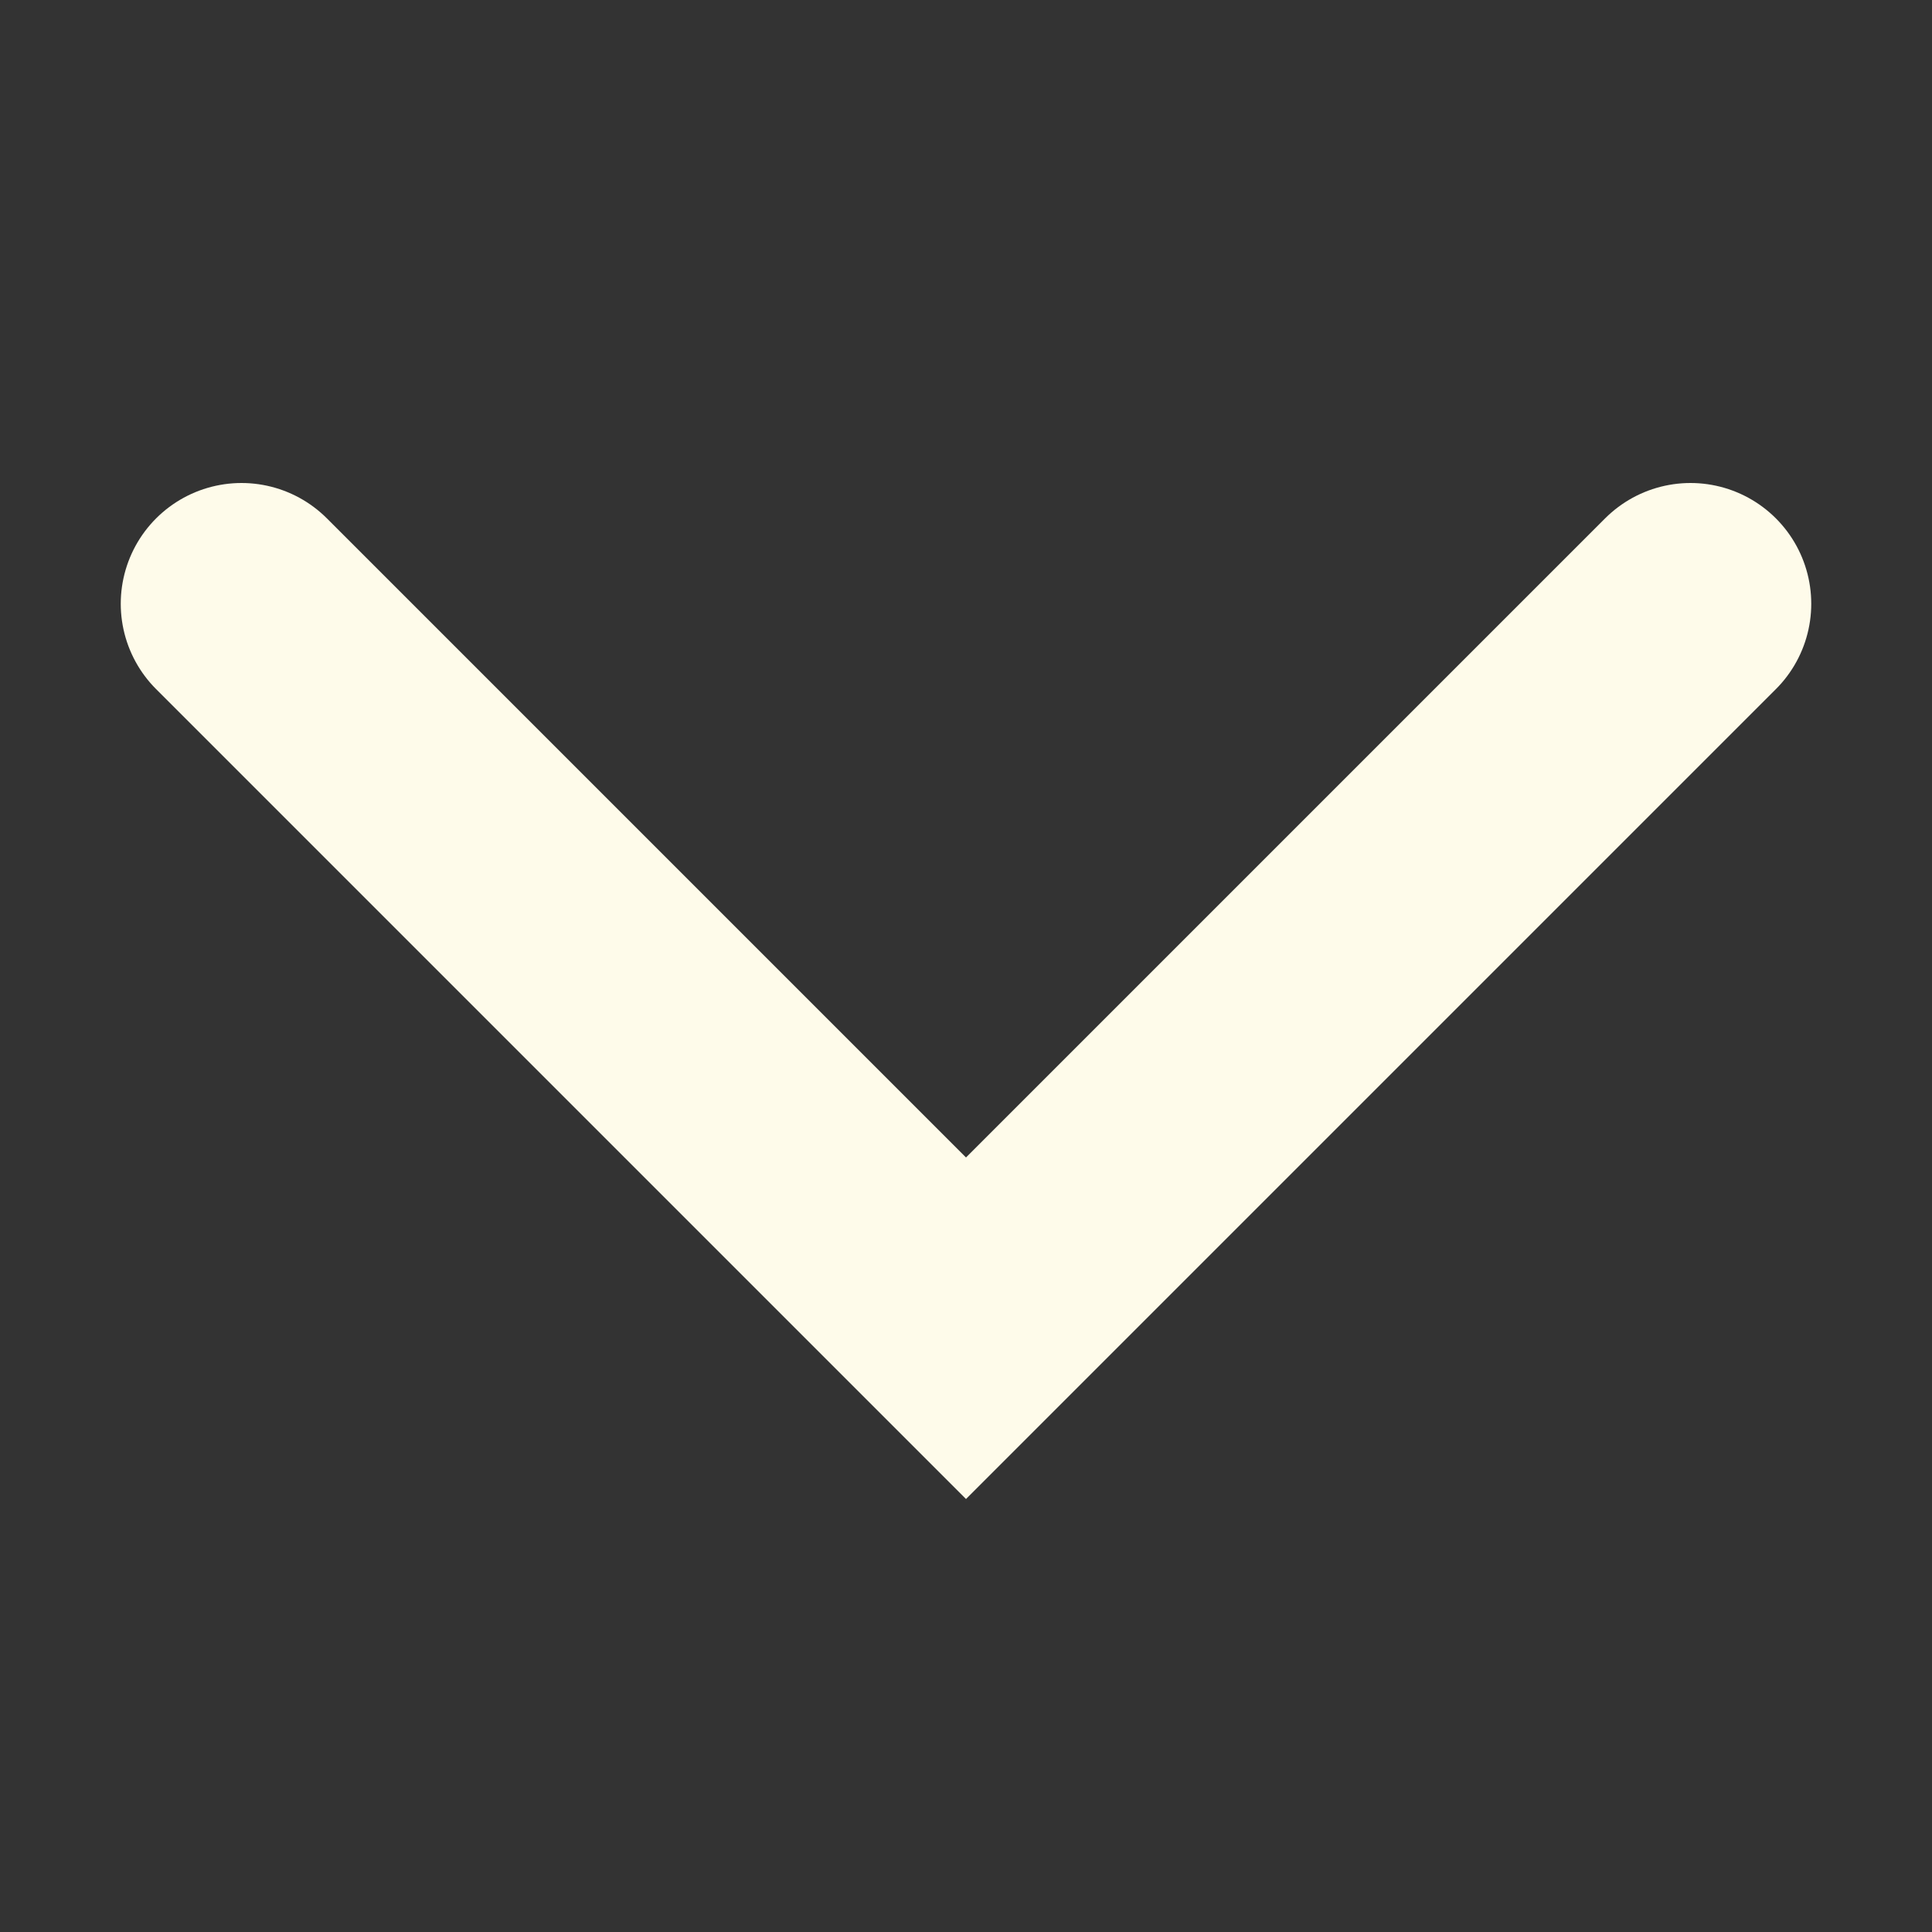 <svg width="8" height="8" viewBox="0 0 8 8" fill="none" xmlns="http://www.w3.org/2000/svg">
<rect x="0" y="0" width="8" height="8" fill="#333333" stroke="none"/>
<path d="M1 2.5L4 5.5L7 2.5" stroke="#FEFBEA" stroke-linecap="round"/>
</svg>
